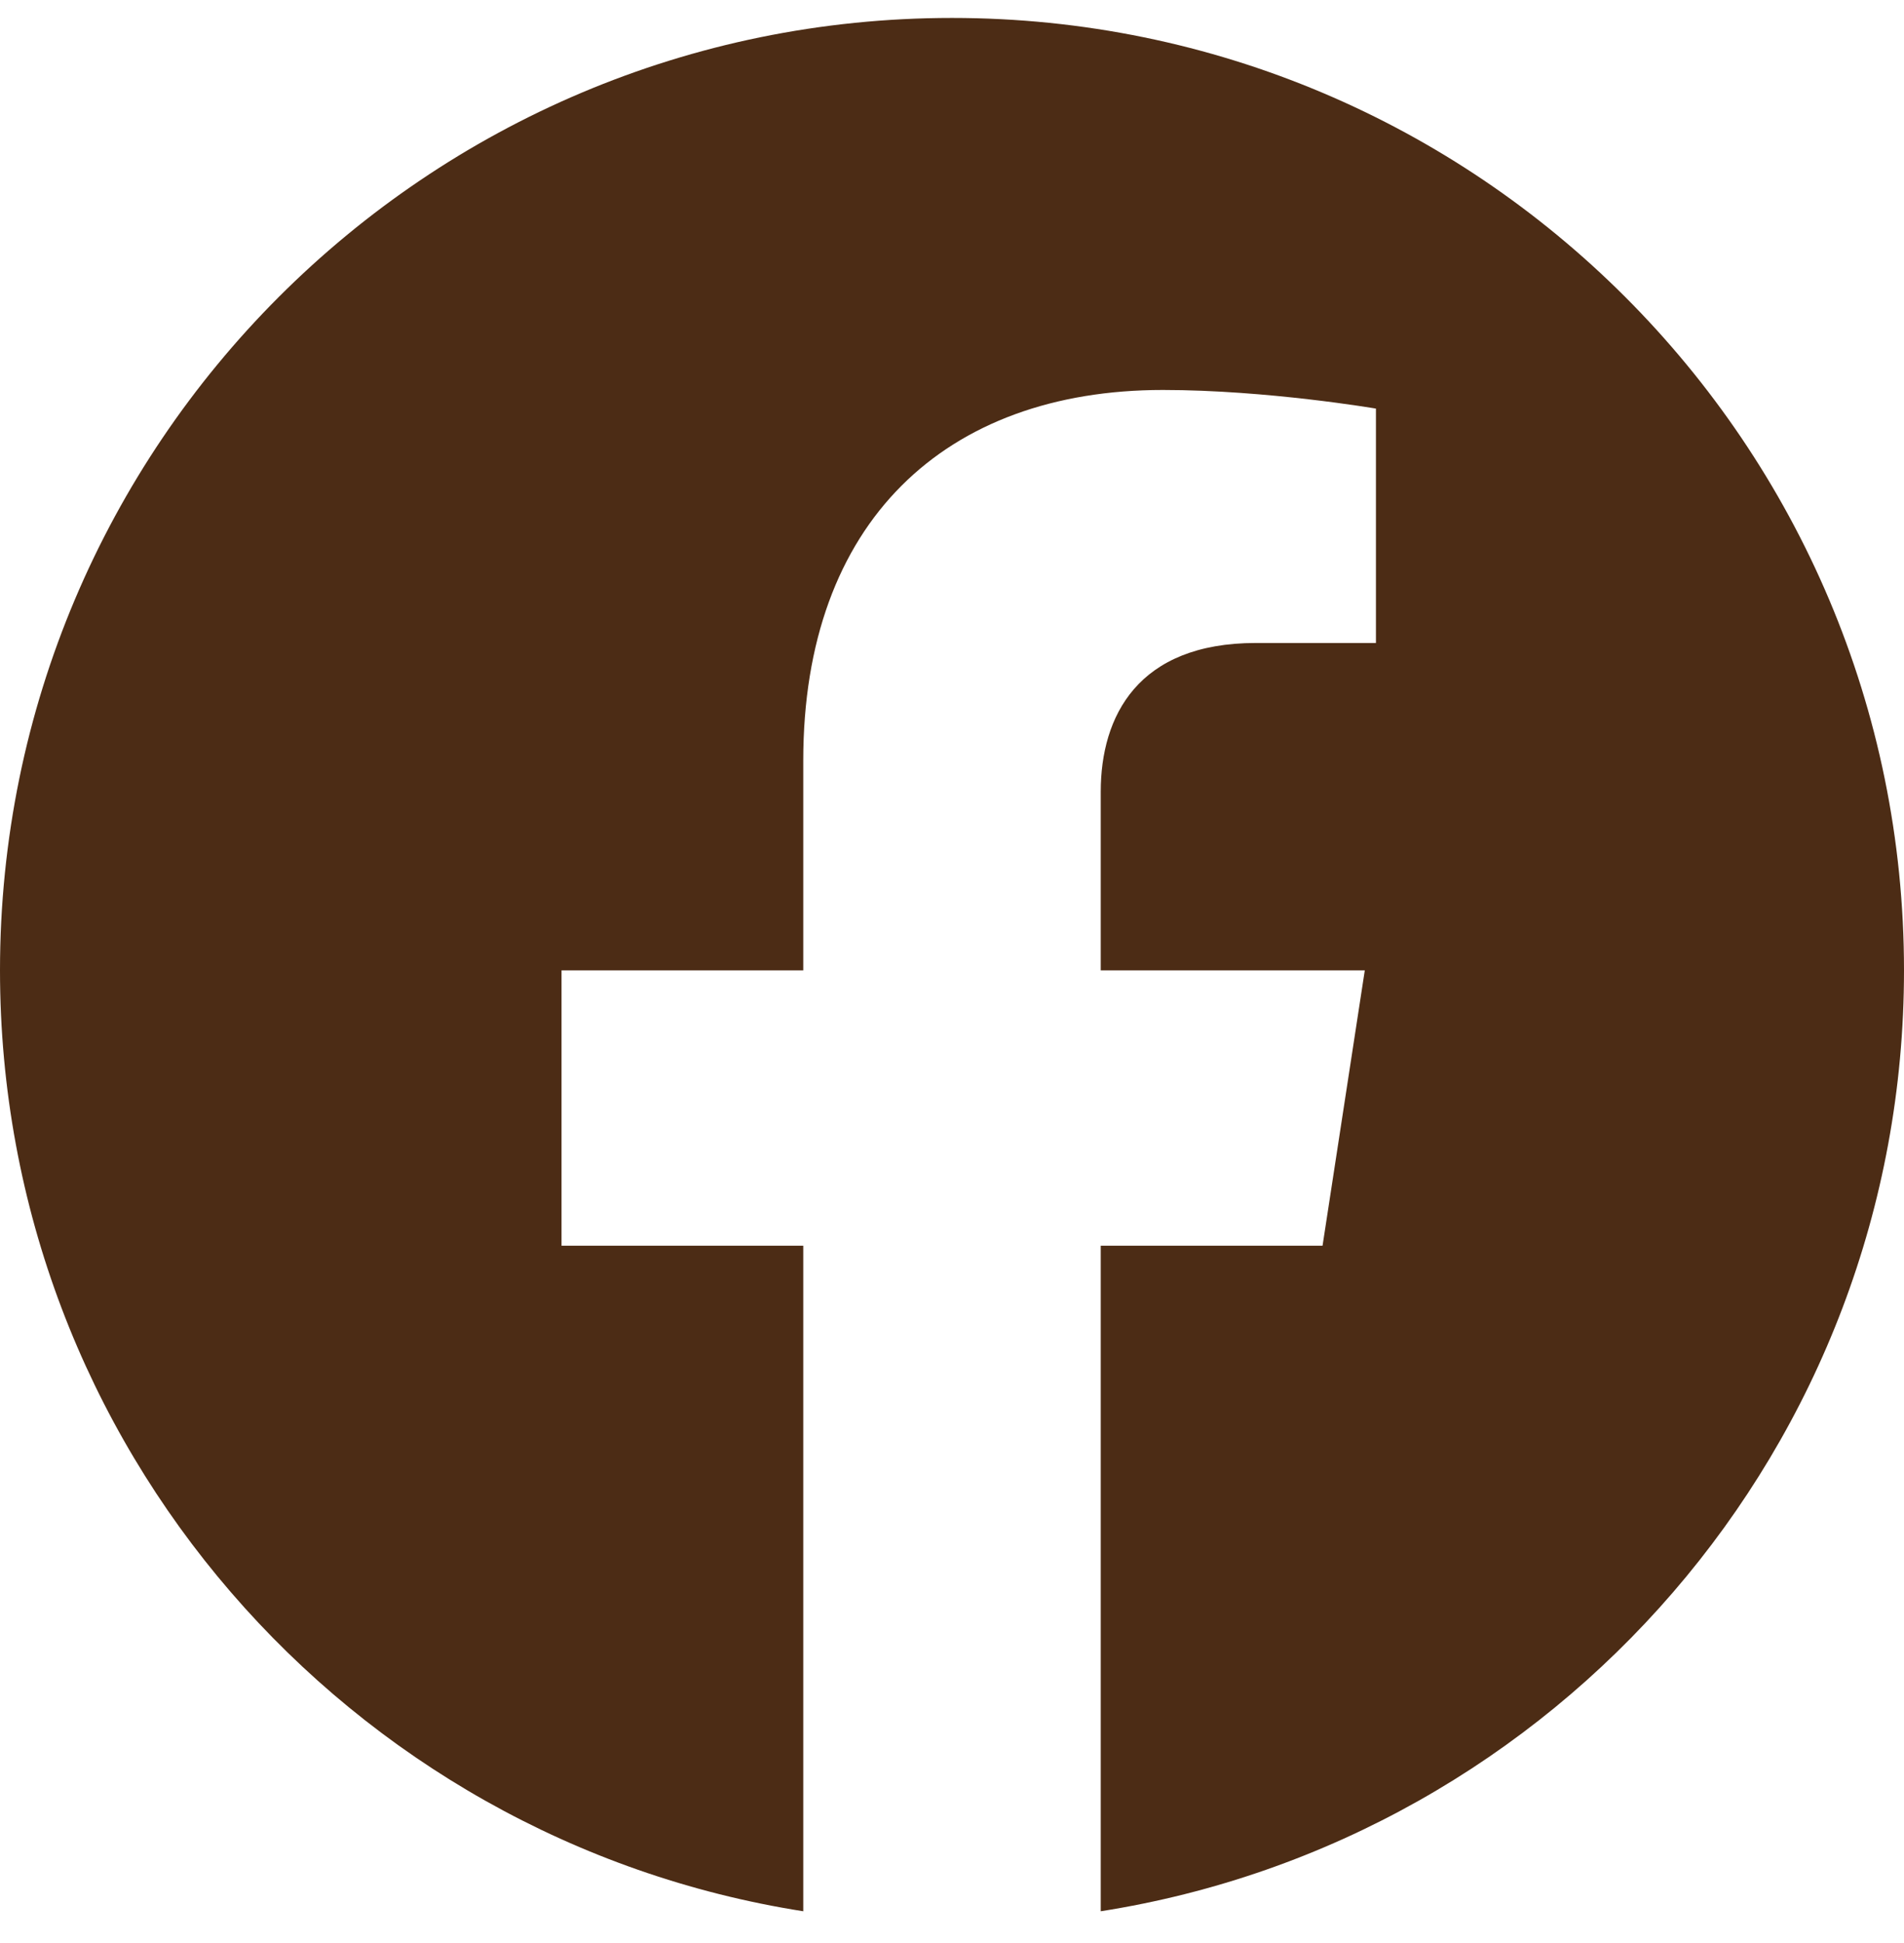 <svg width="50" height="51" viewBox="0 0 50 51" fill="none" xmlns="http://www.w3.org/2000/svg">
<g clip-path="url(#clip0_16_854)">
<path d="M50 25.471C50 11.664 38.807 0.471 25 0.471C11.193 0.471 0 11.664 0 25.471C0 37.949 9.142 48.291 21.094 50.167V32.697H14.746V25.471H21.094V19.963C21.094 13.697 24.826 10.236 30.537 10.236C33.272 10.236 36.133 10.725 36.133 10.725V16.877H32.98C29.875 16.877 28.906 18.804 28.906 20.781V25.471H35.84L34.731 32.697H28.906V50.167C40.858 48.291 50 37.949 50 25.471Z" fill="#4C2C15"/>
</g>
<defs>
<clipPath id="clip0_16_854">
<rect width="50" height="50" fill="white" transform="translate(0 0.471)"/>
</clipPath>
</defs>
</svg>
